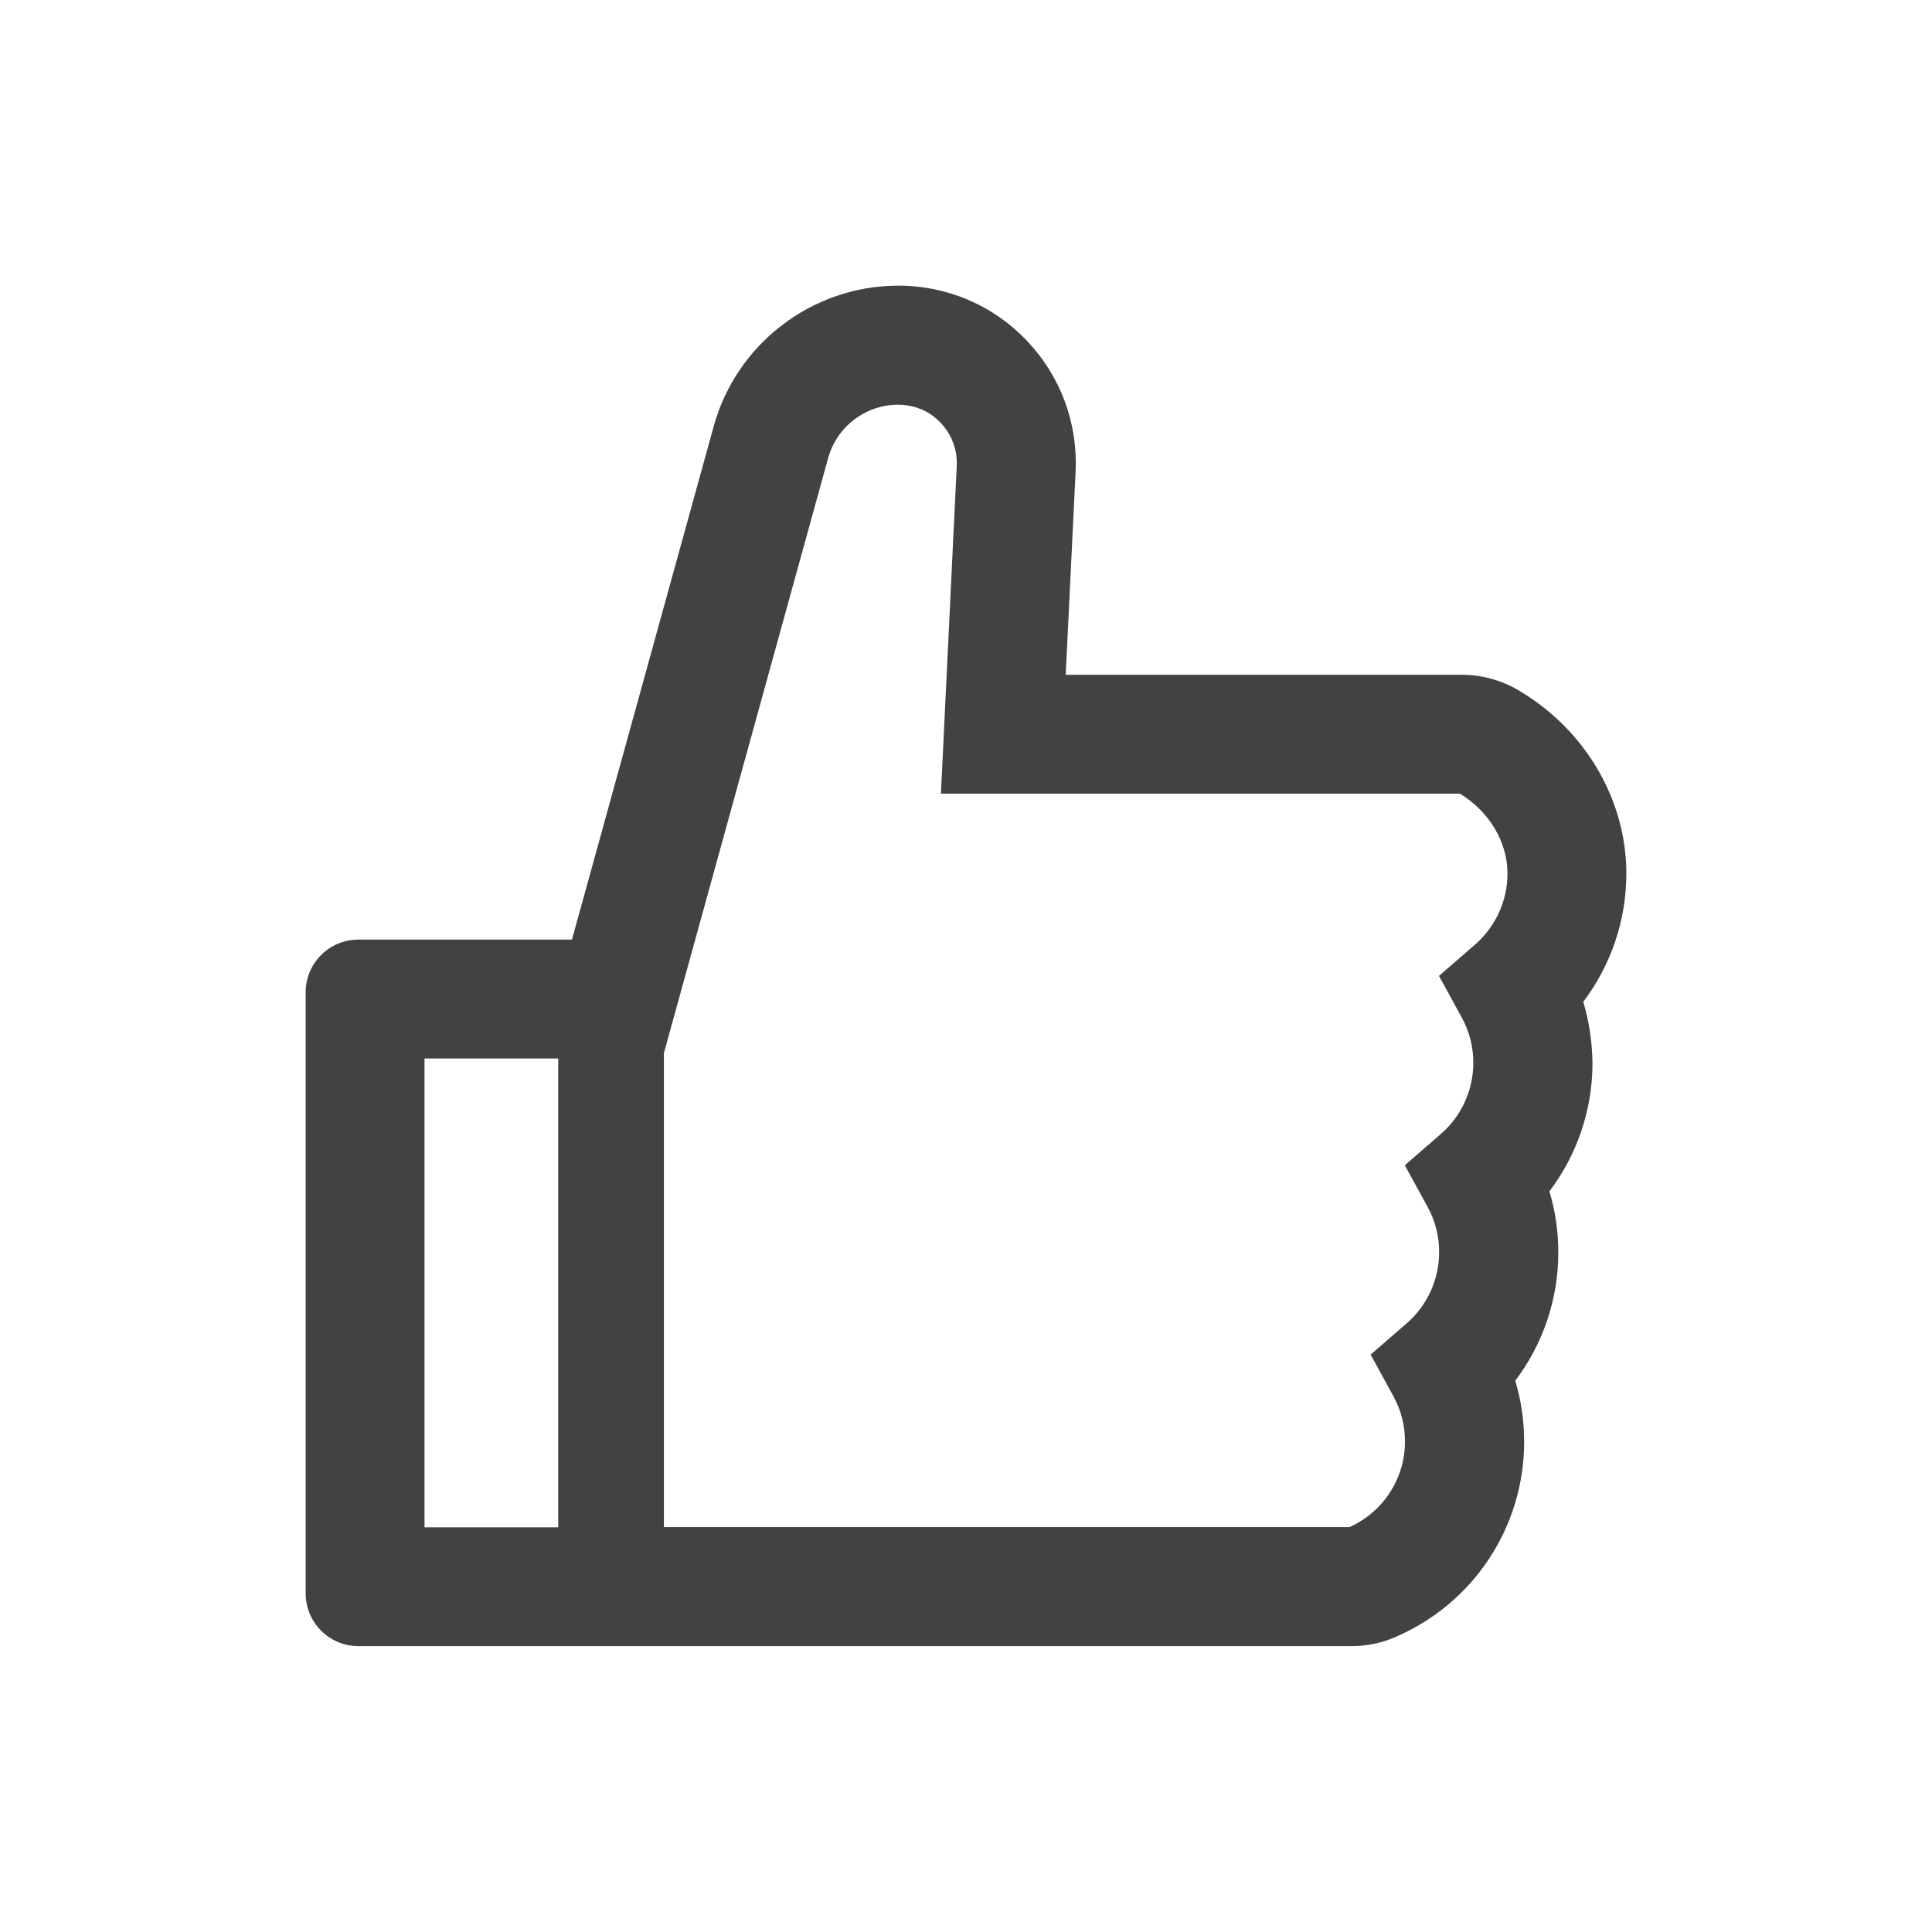 <svg width="48" height="48" viewBox="0 0 48 48" fill="none" xmlns="http://www.w3.org/2000/svg">
<path d="M39.336 24.89C40.025 23.98 40.406 22.864 40.406 21.703C40.406 19.861 39.377 18.118 37.72 17.146C37.293 16.896 36.807 16.764 36.313 16.765H26.477L26.723 11.724C26.781 10.506 26.35 9.349 25.514 8.467C25.103 8.033 24.608 7.687 24.058 7.451C23.508 7.216 22.916 7.095 22.318 7.097C20.186 7.097 18.299 8.533 17.733 10.588L14.21 23.344H8.906C8.18 23.344 7.594 23.93 7.594 24.656V39.586C7.594 40.312 8.18 40.898 8.906 40.898H33.569C33.946 40.898 34.315 40.825 34.656 40.677C36.608 39.844 37.867 37.937 37.867 35.821C37.867 35.304 37.794 34.795 37.646 34.303C38.335 33.393 38.716 32.277 38.716 31.116C38.716 30.599 38.643 30.091 38.495 29.599C39.184 28.688 39.565 27.572 39.565 26.412C39.557 25.895 39.483 25.382 39.336 24.89V24.89ZM10.547 37.945V26.297H13.869V37.945H10.547ZM36.649 23.467L35.751 24.246L36.321 25.288C36.509 25.631 36.606 26.016 36.604 26.408C36.604 27.084 36.309 27.728 35.8 28.171L34.902 28.951L35.472 29.992C35.66 30.335 35.757 30.721 35.755 31.112C35.755 31.789 35.46 32.433 34.951 32.876L34.053 33.655L34.623 34.697C34.811 35.04 34.908 35.425 34.906 35.817C34.906 36.735 34.365 37.564 33.528 37.941H16.494V26.166L20.575 11.38C20.68 11.001 20.906 10.666 21.219 10.427C21.531 10.188 21.913 10.057 22.306 10.055C22.618 10.055 22.925 10.145 23.172 10.329C23.578 10.633 23.795 11.092 23.77 11.581L23.377 19.718H36.272C37.002 20.165 37.453 20.92 37.453 21.703C37.453 22.38 37.158 23.02 36.649 23.467Z" fill="#424242"/>
</svg>
